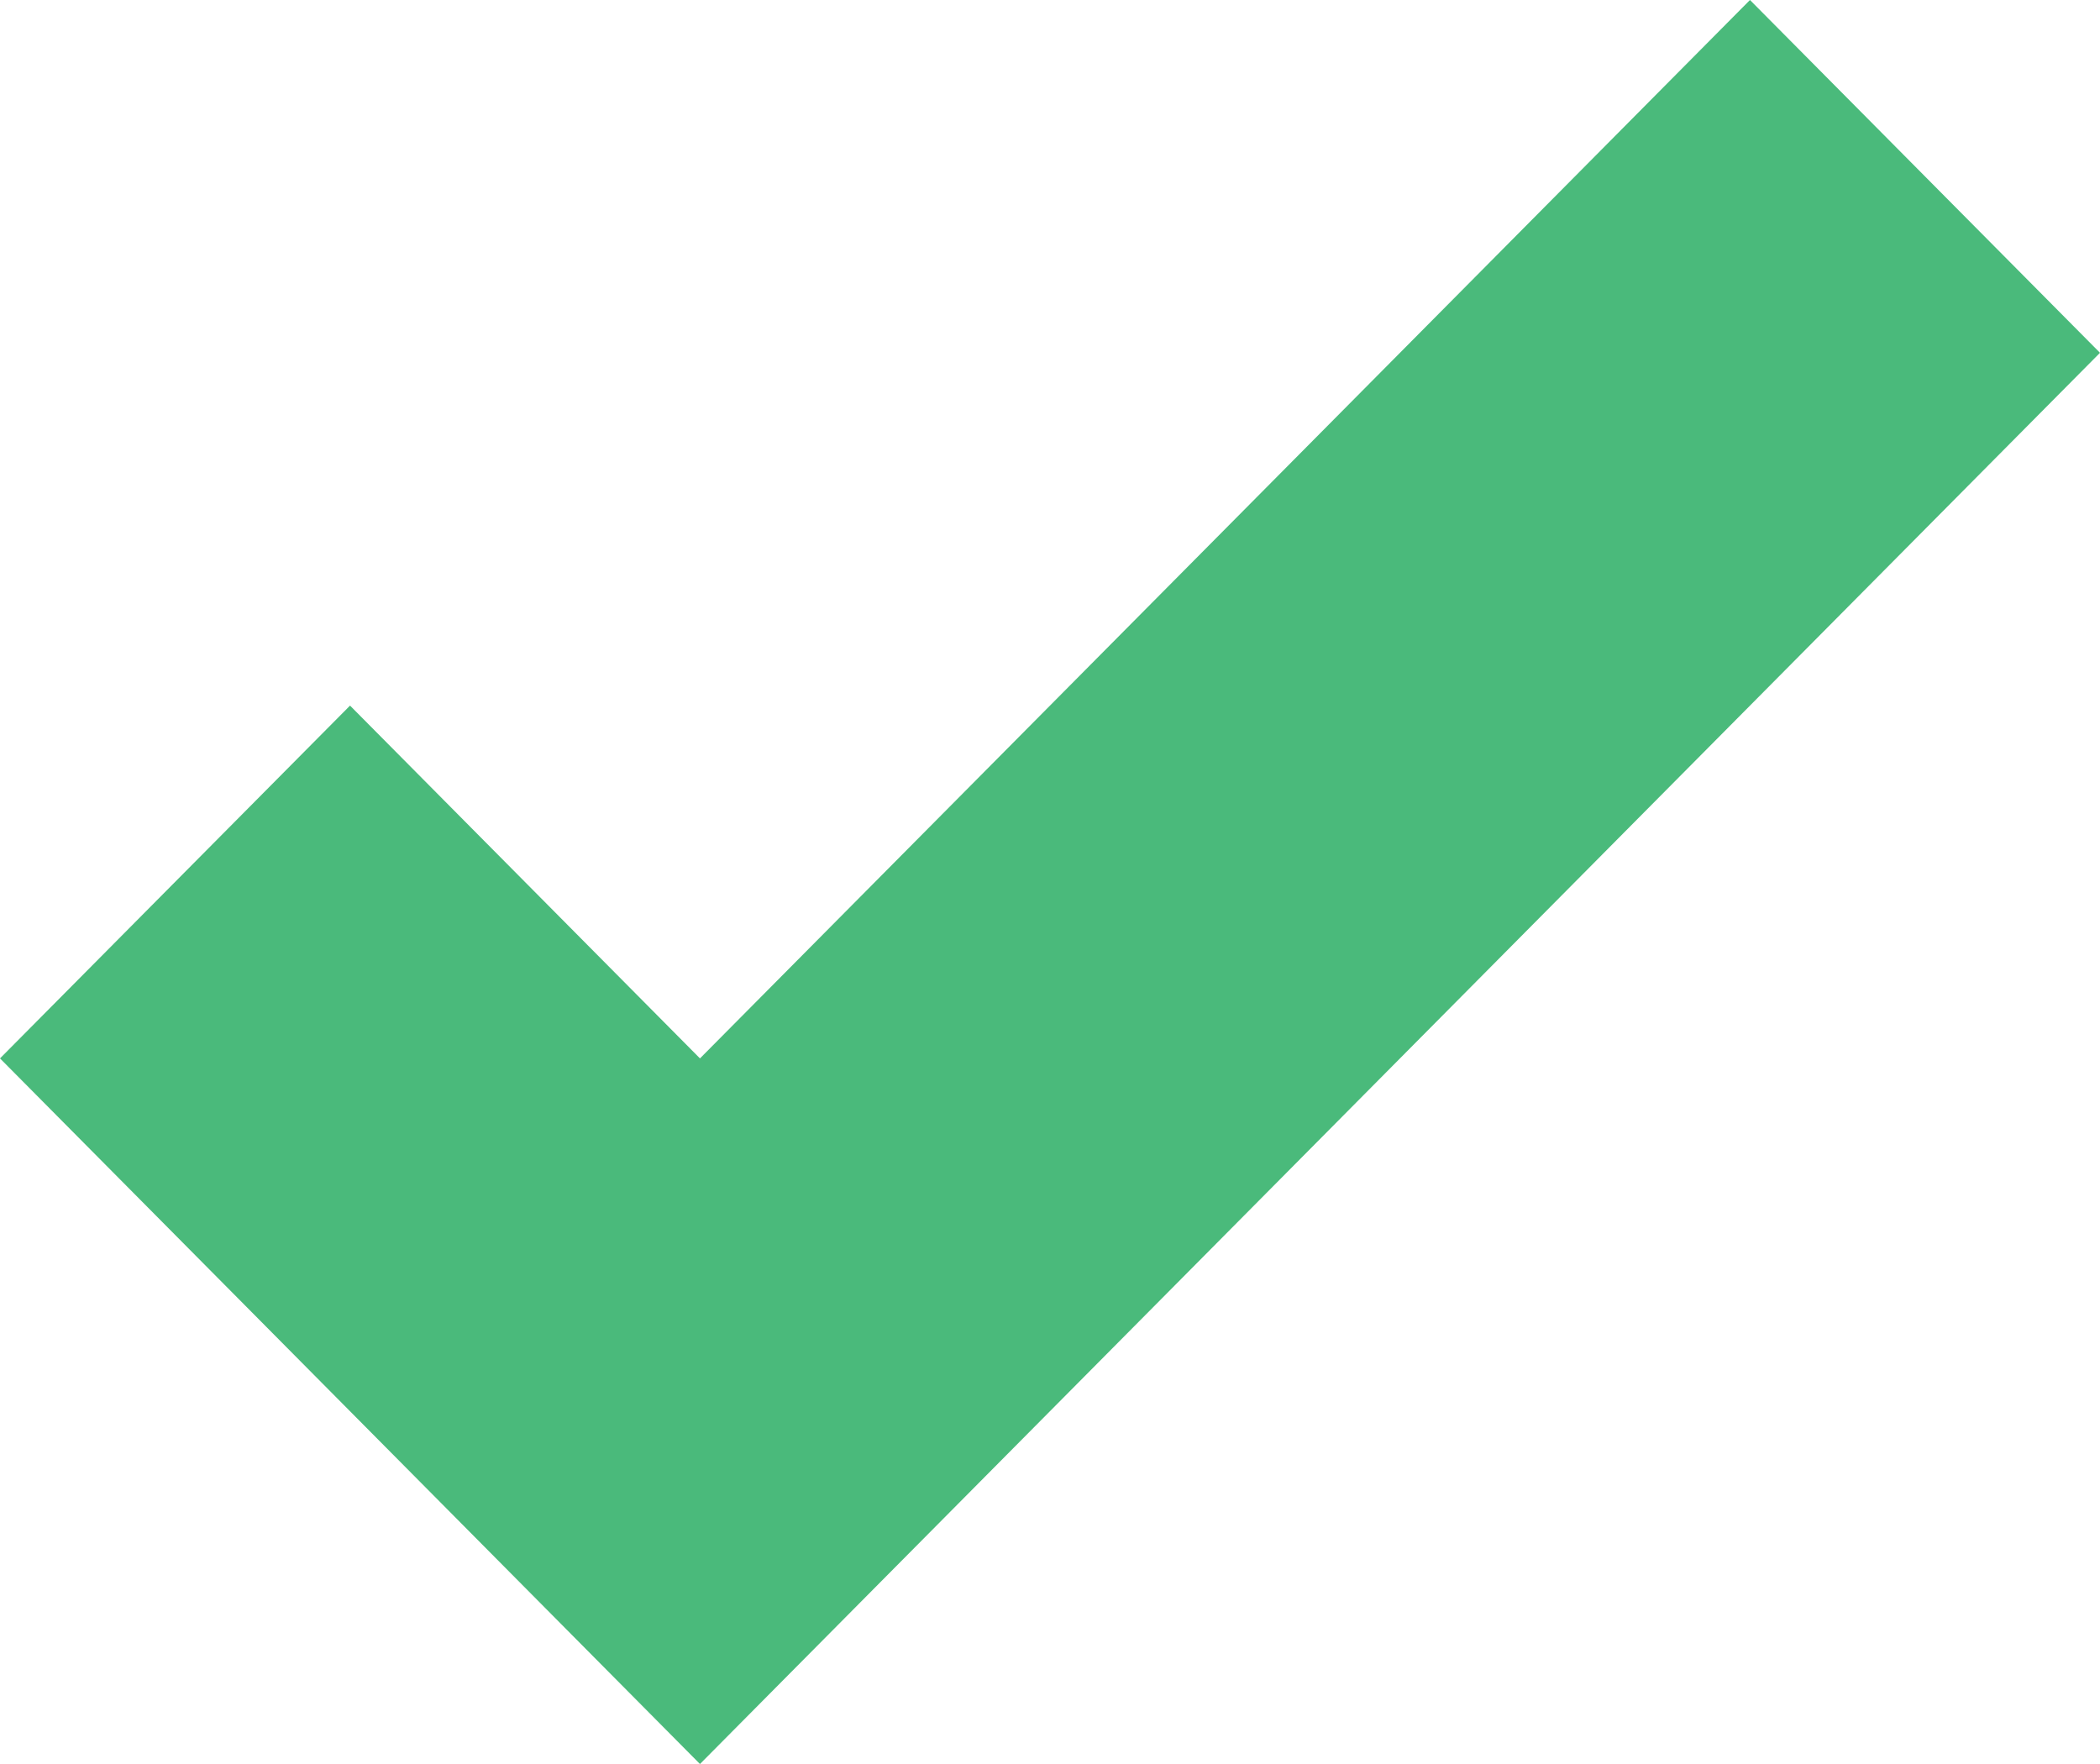 <svg width="25px" height="21px" viewBox="0 0 25 21" version="1.1" xmlns="http://www.w3.org/2000/svg" xmlns:xlink="http://www.w3.org/1999/xlink">
    <!-- Generator: Sketch 51.3 (57544) - http://www.bohemiancoding.com/sketch -->
    <desc>Created with Sketch.</desc>
    <defs></defs>
    <g id="Welcome" stroke="none" stroke-width="1" fill="none" fill-rule="evenodd">
        <g id="Desktop-HD" transform="translate(-738, -1949)" fill="#4ABA7B" fill-rule="nonzero">
            <g id="iconfinder_check_298738" transform="translate(738, 1949)">
                <polygon id="Shape" points="20.833 0 8.333 12.6 4.167 8.4 0 12.6 8.333 21 25 4.2"></polygon>
            </g>
        </g>
    </g>
</svg>